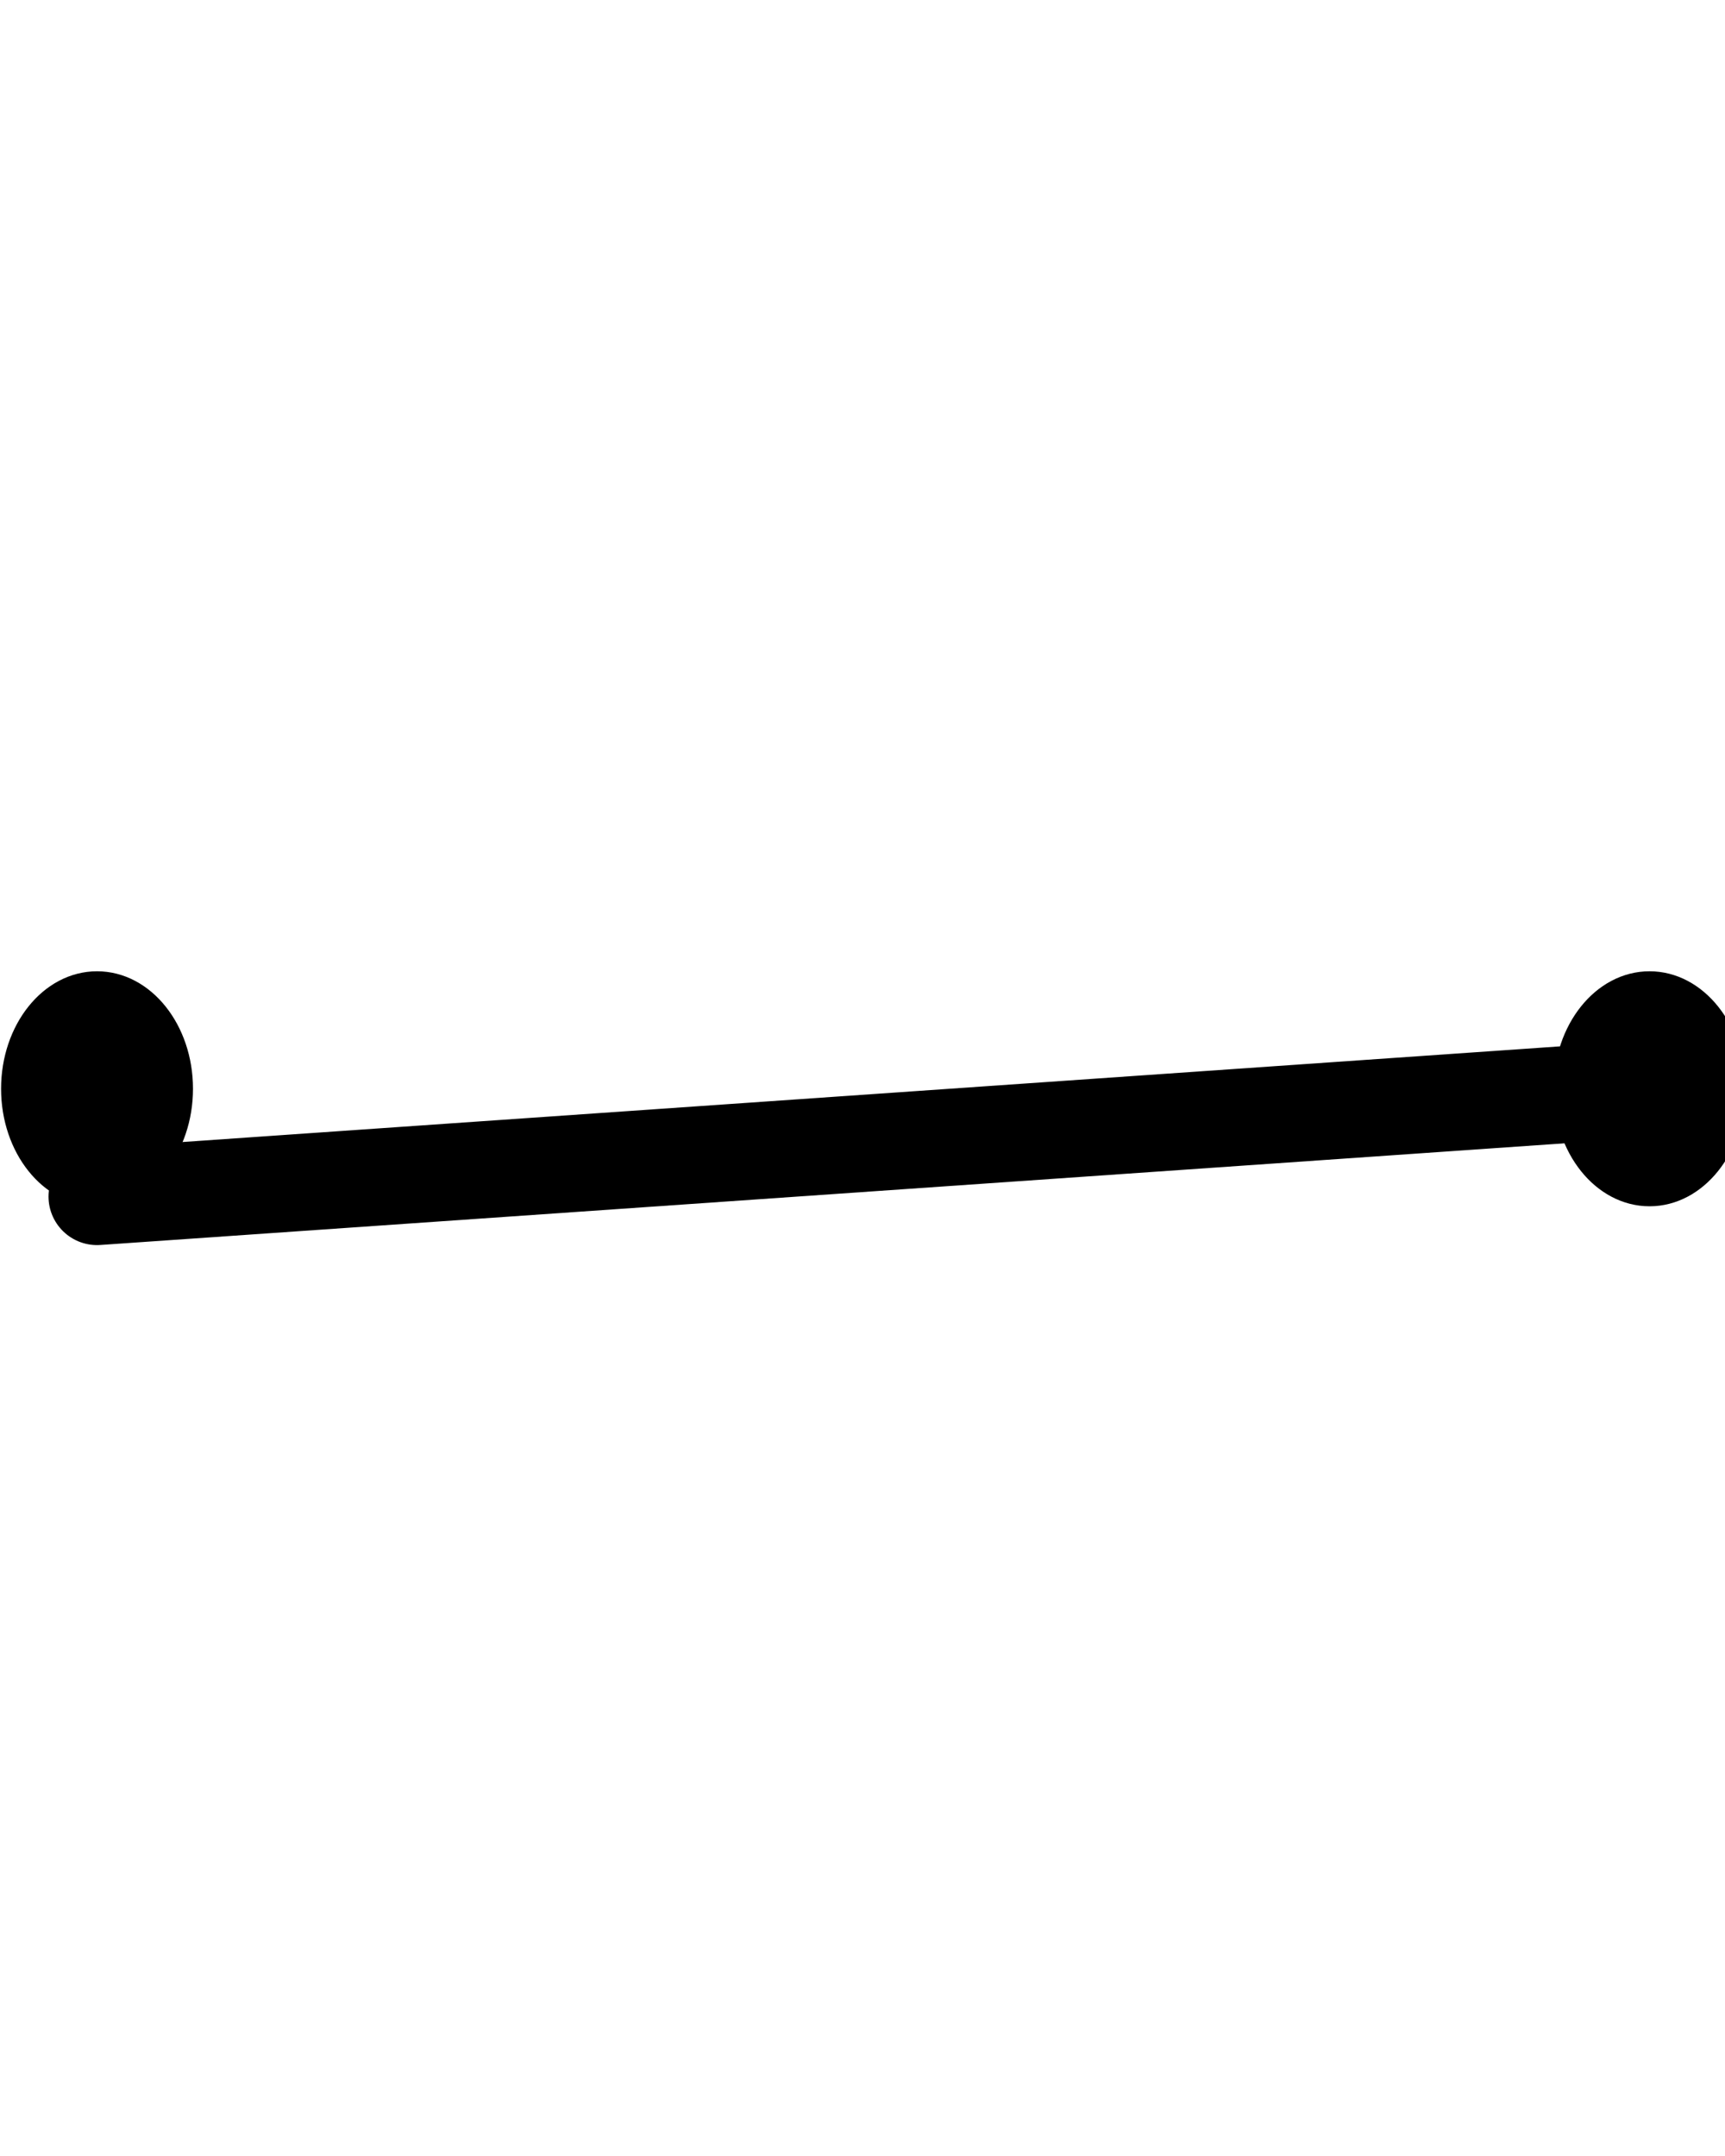 <?xml version="1.0" encoding="UTF-8"?>
<!DOCTYPE svg PUBLIC "-//W3C//DTD SVG 1.1//EN" "http://www.w3.org/Graphics/SVG/1.1/DTD/svg11.dtd">
<svg version="1.1" xmlns="http://www.w3.org/2000/svg" xmlns:xlink="http://www.w3.org/1999/xlink" x="0" y="0" width="80" height="100" viewBox="0, 0, 80, 100">
  <g id="Layer_1">
    <path d="M4.5,55.5 L76.5,50.5" fill-opacity="0" stroke="#000000" stroke-width="4.5" stroke-linecap="round"/>
    <path d="M12.5,101.5 z" fill-opacity="0" stroke="#000000" stroke-width="0.9"/>
    <path d="M12.5,51.5 z" fill-opacity="0" stroke="#000000" stroke-width="0.9"/>
    <g>
      <path d="M4.5,55.5 C2.291,55.5 0.5,53.261 0.5,50.5 C0.5,47.739 2.291,45.5 4.5,45.5 C6.709,45.5 8.5,47.739 8.5,50.5 C8.5,53.261 6.709,55.5 4.5,55.5 z" fill="#000000"/>
      <path d="M4.5,55.5 C2.291,55.5 0.5,53.261 0.5,50.5 C0.5,47.739 2.291,45.5 4.5,45.5 C6.709,45.5 8.5,47.739 8.5,50.5 C8.5,53.261 6.709,55.5 4.5,55.5 z" fill-opacity="0" stroke="#000000" stroke-width="0.9"/>
    </g>
    <g>
      <path d="M76.5,55.5 C74.291,55.5 72.5,53.261 72.5,50.5 C72.5,47.739 74.291,45.5 76.5,45.5 C78.709,45.5 80.5,47.739 80.5,50.5 C80.5,53.261 78.709,55.5 76.5,55.5 z" fill="#000000"/>
      <path d="M76.5,55.5 C74.291,55.5 72.5,53.261 72.5,50.5 C72.5,47.739 74.291,45.5 76.5,45.5 C78.709,45.5 80.5,47.739 80.5,50.5 C80.5,53.261 78.709,55.5 76.5,55.5 z" fill-opacity="0" stroke="#000000" stroke-width="0.9"/>
    </g>
  </g>
</svg>
